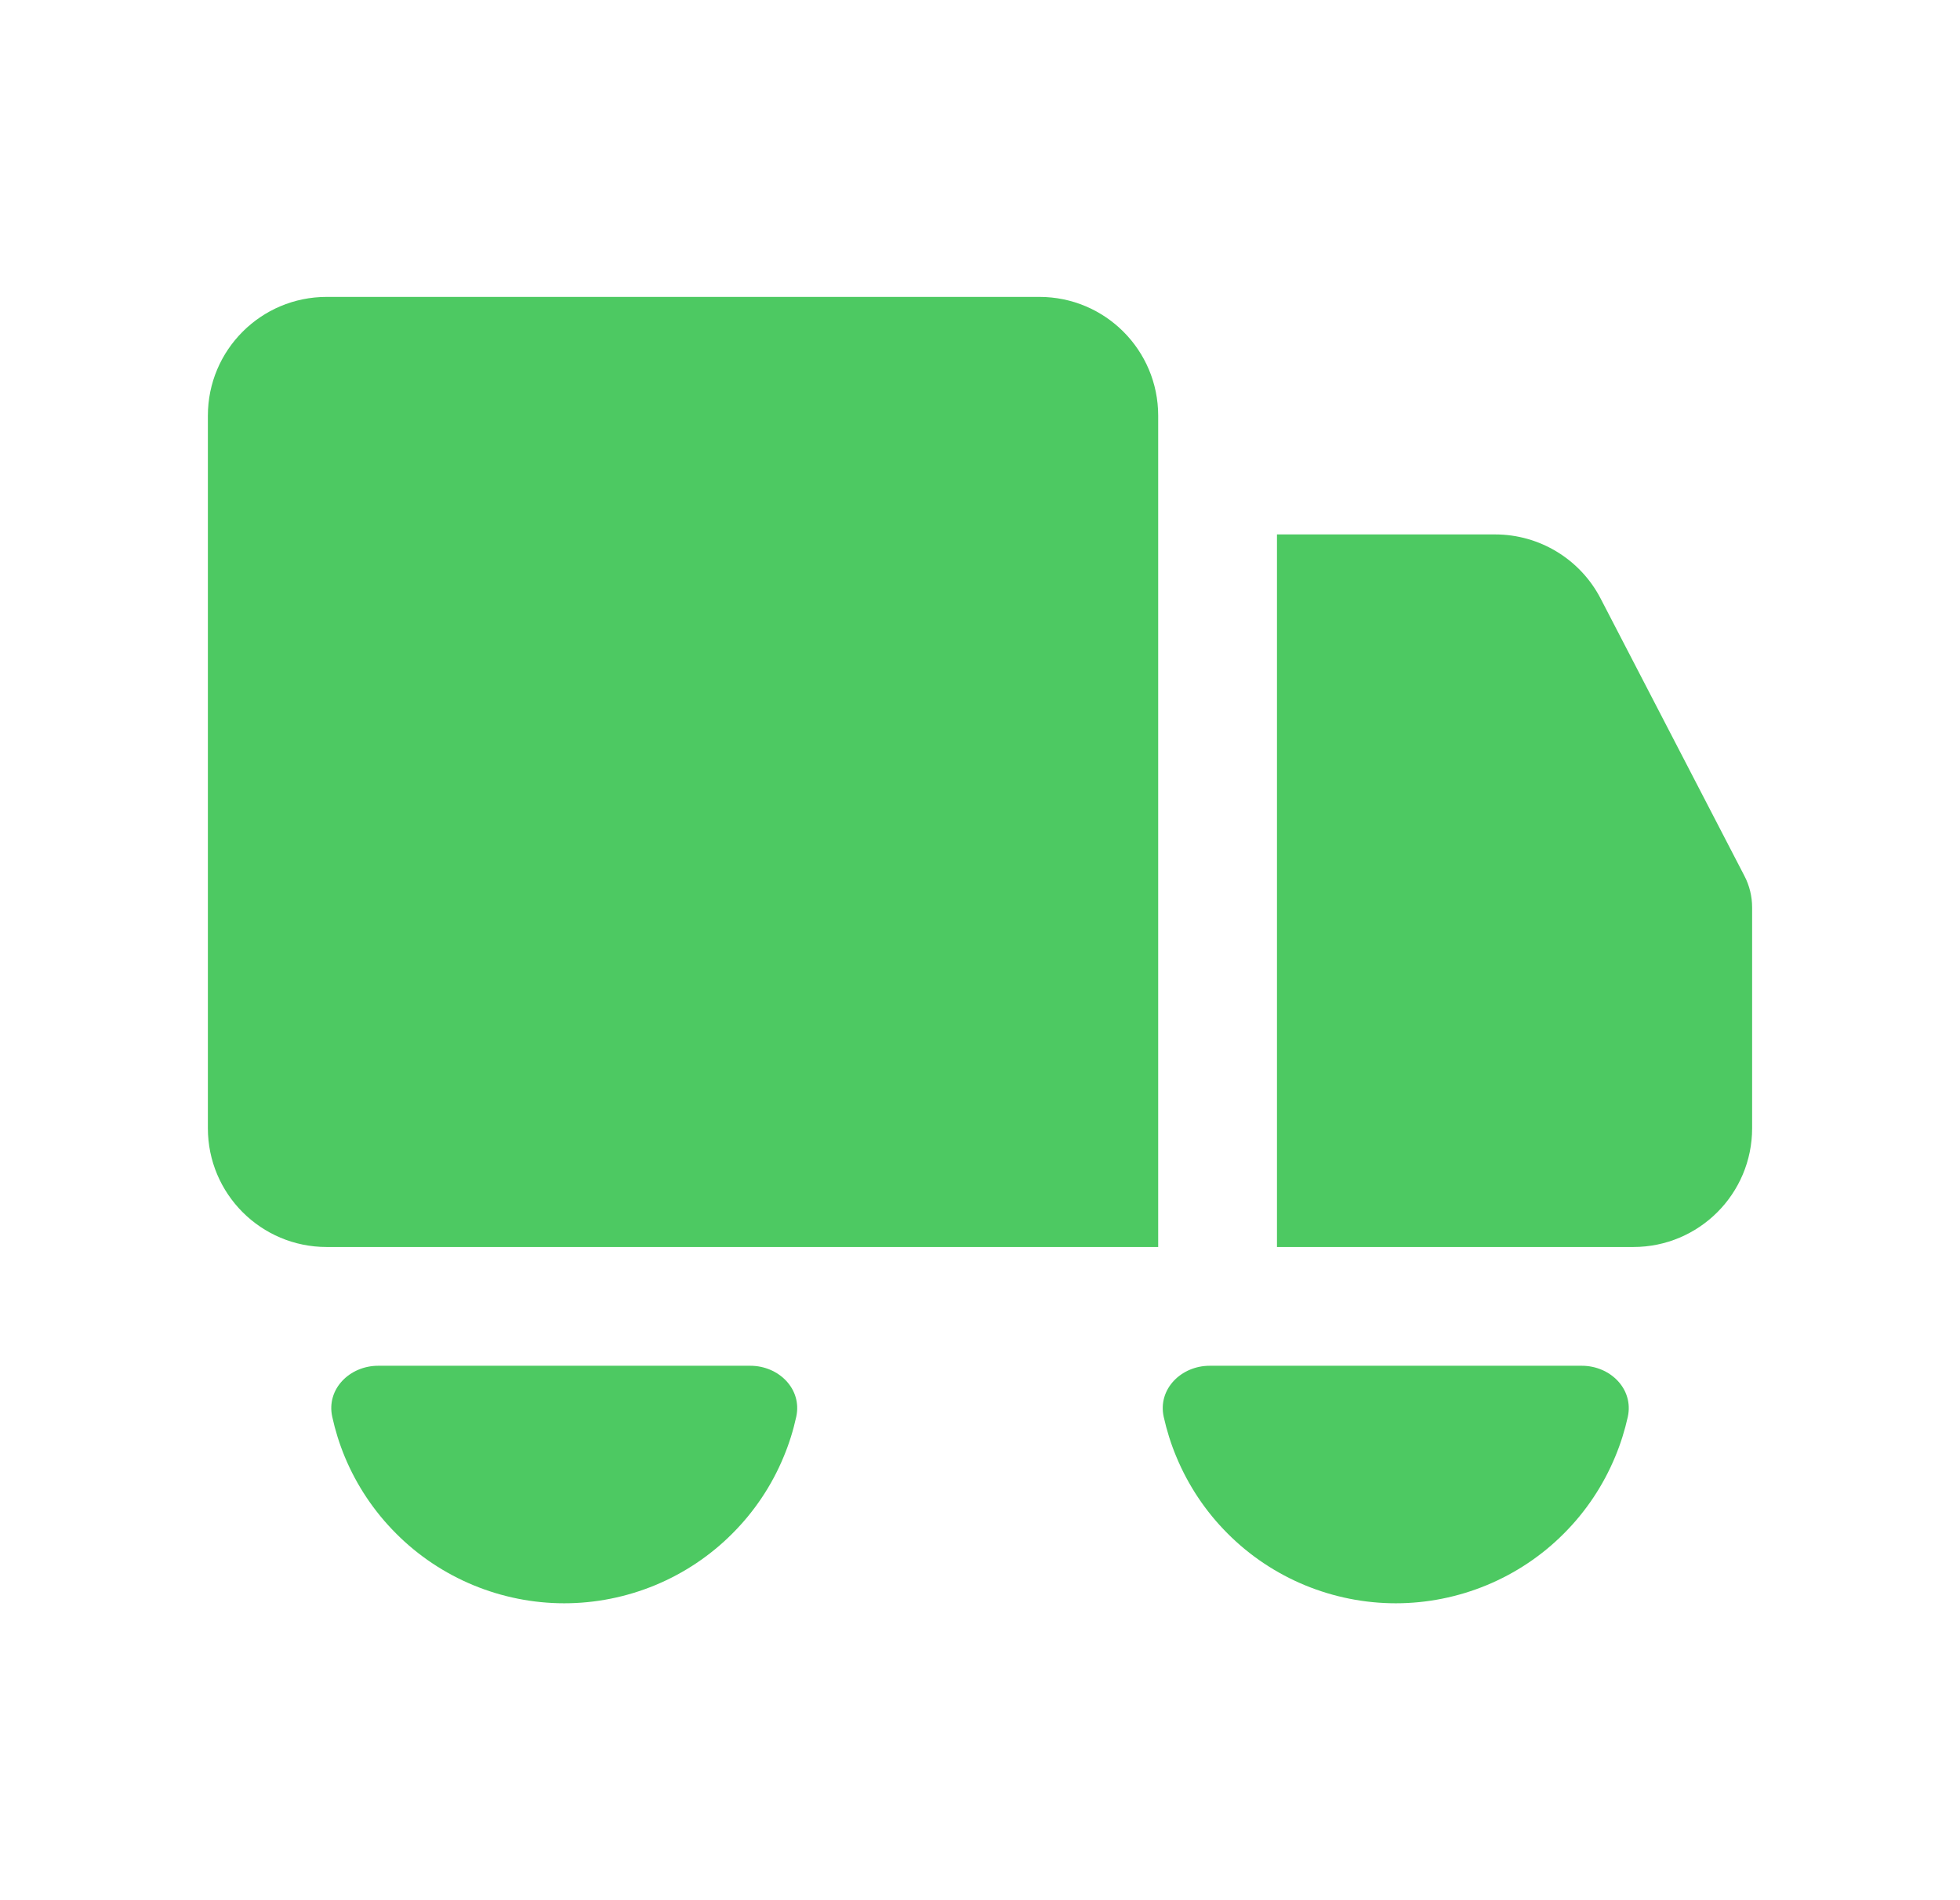 <svg width="33" height="32" viewBox="0 0 33 32" fill="none" xmlns="http://www.w3.org/2000/svg">
<path d="M3.5 7C3.5 5.895 4.395 5 5.5 5H17.5C18.605 5 19.5 5.895 19.5 7V21H5.5C4.395 21 3.5 20.105 3.5 19V7Z" fill="#4DC962"/>
<path d="M21.5 9H25.173C25.92 9 26.605 9.416 26.949 10.079L29.37 14.75C29.456 14.914 29.5 15.097 29.5 15.282V19C29.5 20.105 28.605 21 27.5 21H21.5V9Z" fill="#4DC962"/>
<path d="M12.633 23C13.112 23 13.509 23.392 13.406 23.86C13.356 24.089 13.286 24.313 13.195 24.531C12.995 25.016 12.7 25.457 12.328 25.828C11.957 26.2 11.516 26.494 11.031 26.695C10.545 26.896 10.025 27 9.5 27C8.975 27 8.455 26.896 7.969 26.695C7.484 26.494 7.043 26.2 6.672 25.828C6.3 25.457 6.005 25.016 5.804 24.531C5.714 24.313 5.644 24.089 5.594 23.86C5.491 23.392 5.888 23 6.367 23L9.5 23H12.633Z" fill="#4DC962"/>
<path d="M26.633 23C27.112 23 27.509 23.392 27.407 23.86C27.356 24.089 27.286 24.313 27.195 24.531C26.994 25.016 26.7 25.457 26.328 25.828C25.957 26.2 25.516 26.494 25.031 26.695C24.545 26.896 24.025 27 23.5 27C22.975 27 22.455 26.896 21.969 26.695C21.484 26.494 21.043 26.2 20.672 25.828C20.3 25.457 20.006 25.016 19.805 24.531C19.714 24.313 19.644 24.089 19.593 23.86C19.491 23.392 19.888 23 20.367 23L23.5 23H26.633Z" fill="#4DC962"/>
</svg>
